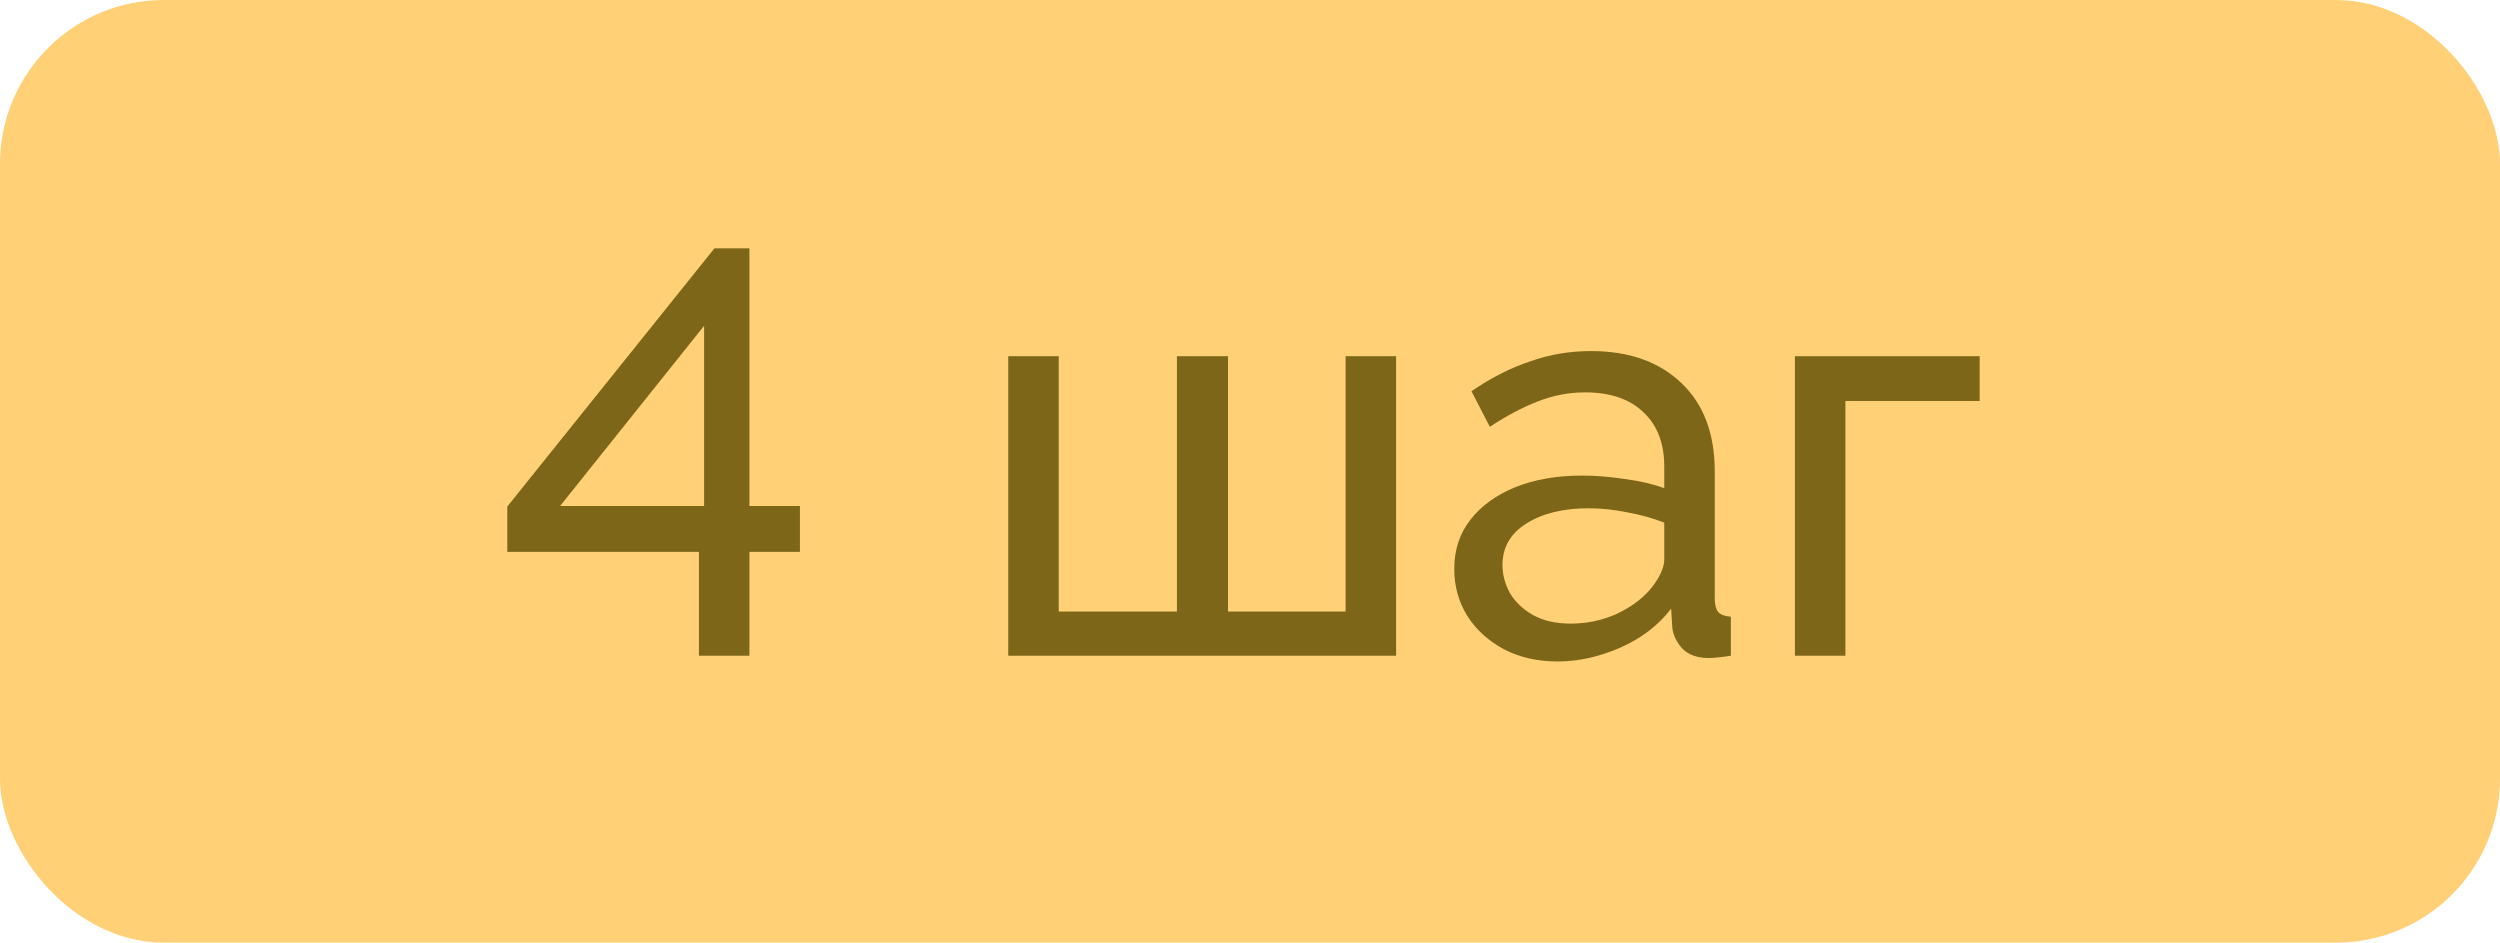 <?xml version="1.0" encoding="UTF-8"?> <svg xmlns="http://www.w3.org/2000/svg" width="61" height="23" viewBox="0 0 61 23" fill="none"><rect width="61" height="23" rx="4" fill="#FFD076"></rect><path d="M17.054 16V13.466H12.378V12.36L17.432 6.06H18.286V12.346H19.518V13.466H18.286V16H17.054ZM13.666 12.346H17.18V7.95L13.666 12.346ZM24.601 16V8.692H25.833V14.922H28.717V8.692H29.963V14.922H32.833V8.692H34.065V16H24.601ZM35.484 13.886C35.484 13.419 35.615 13.018 35.877 12.682C36.147 12.337 36.516 12.071 36.983 11.884C37.449 11.697 37.99 11.604 38.606 11.604C38.933 11.604 39.279 11.632 39.642 11.688C40.007 11.735 40.328 11.809 40.608 11.912V11.38C40.608 10.82 40.441 10.381 40.105 10.064C39.769 9.737 39.292 9.574 38.676 9.574C38.275 9.574 37.888 9.649 37.514 9.798C37.151 9.938 36.763 10.143 36.352 10.414L35.904 9.546C36.38 9.219 36.856 8.977 37.333 8.818C37.809 8.65 38.303 8.566 38.816 8.566C39.75 8.566 40.487 8.827 41.029 9.35C41.57 9.863 41.84 10.582 41.84 11.506V14.6C41.84 14.749 41.868 14.861 41.925 14.936C41.99 15.001 42.093 15.039 42.233 15.048V16C42.111 16.019 42.004 16.033 41.91 16.042C41.827 16.051 41.757 16.056 41.7 16.056C41.411 16.056 41.192 15.977 41.042 15.818C40.903 15.659 40.823 15.491 40.804 15.314L40.776 14.852C40.459 15.263 40.044 15.58 39.531 15.804C39.017 16.028 38.508 16.14 38.005 16.14C37.519 16.14 37.085 16.042 36.703 15.846C36.32 15.641 36.021 15.37 35.806 15.034C35.592 14.689 35.484 14.306 35.484 13.886ZM40.245 14.404C40.356 14.273 40.445 14.143 40.511 14.012C40.576 13.872 40.608 13.755 40.608 13.662V12.752C40.319 12.64 40.016 12.556 39.699 12.5C39.381 12.435 39.069 12.402 38.761 12.402C38.135 12.402 37.627 12.528 37.234 12.78C36.852 13.023 36.66 13.359 36.66 13.788C36.66 14.021 36.721 14.25 36.843 14.474C36.973 14.689 37.16 14.866 37.403 15.006C37.654 15.146 37.962 15.216 38.327 15.216C38.709 15.216 39.073 15.141 39.419 14.992C39.764 14.833 40.039 14.637 40.245 14.404ZM43.796 16V8.692H48.304V9.784H45.028V16H43.796Z" fill="#7D6617"></path></svg> 
